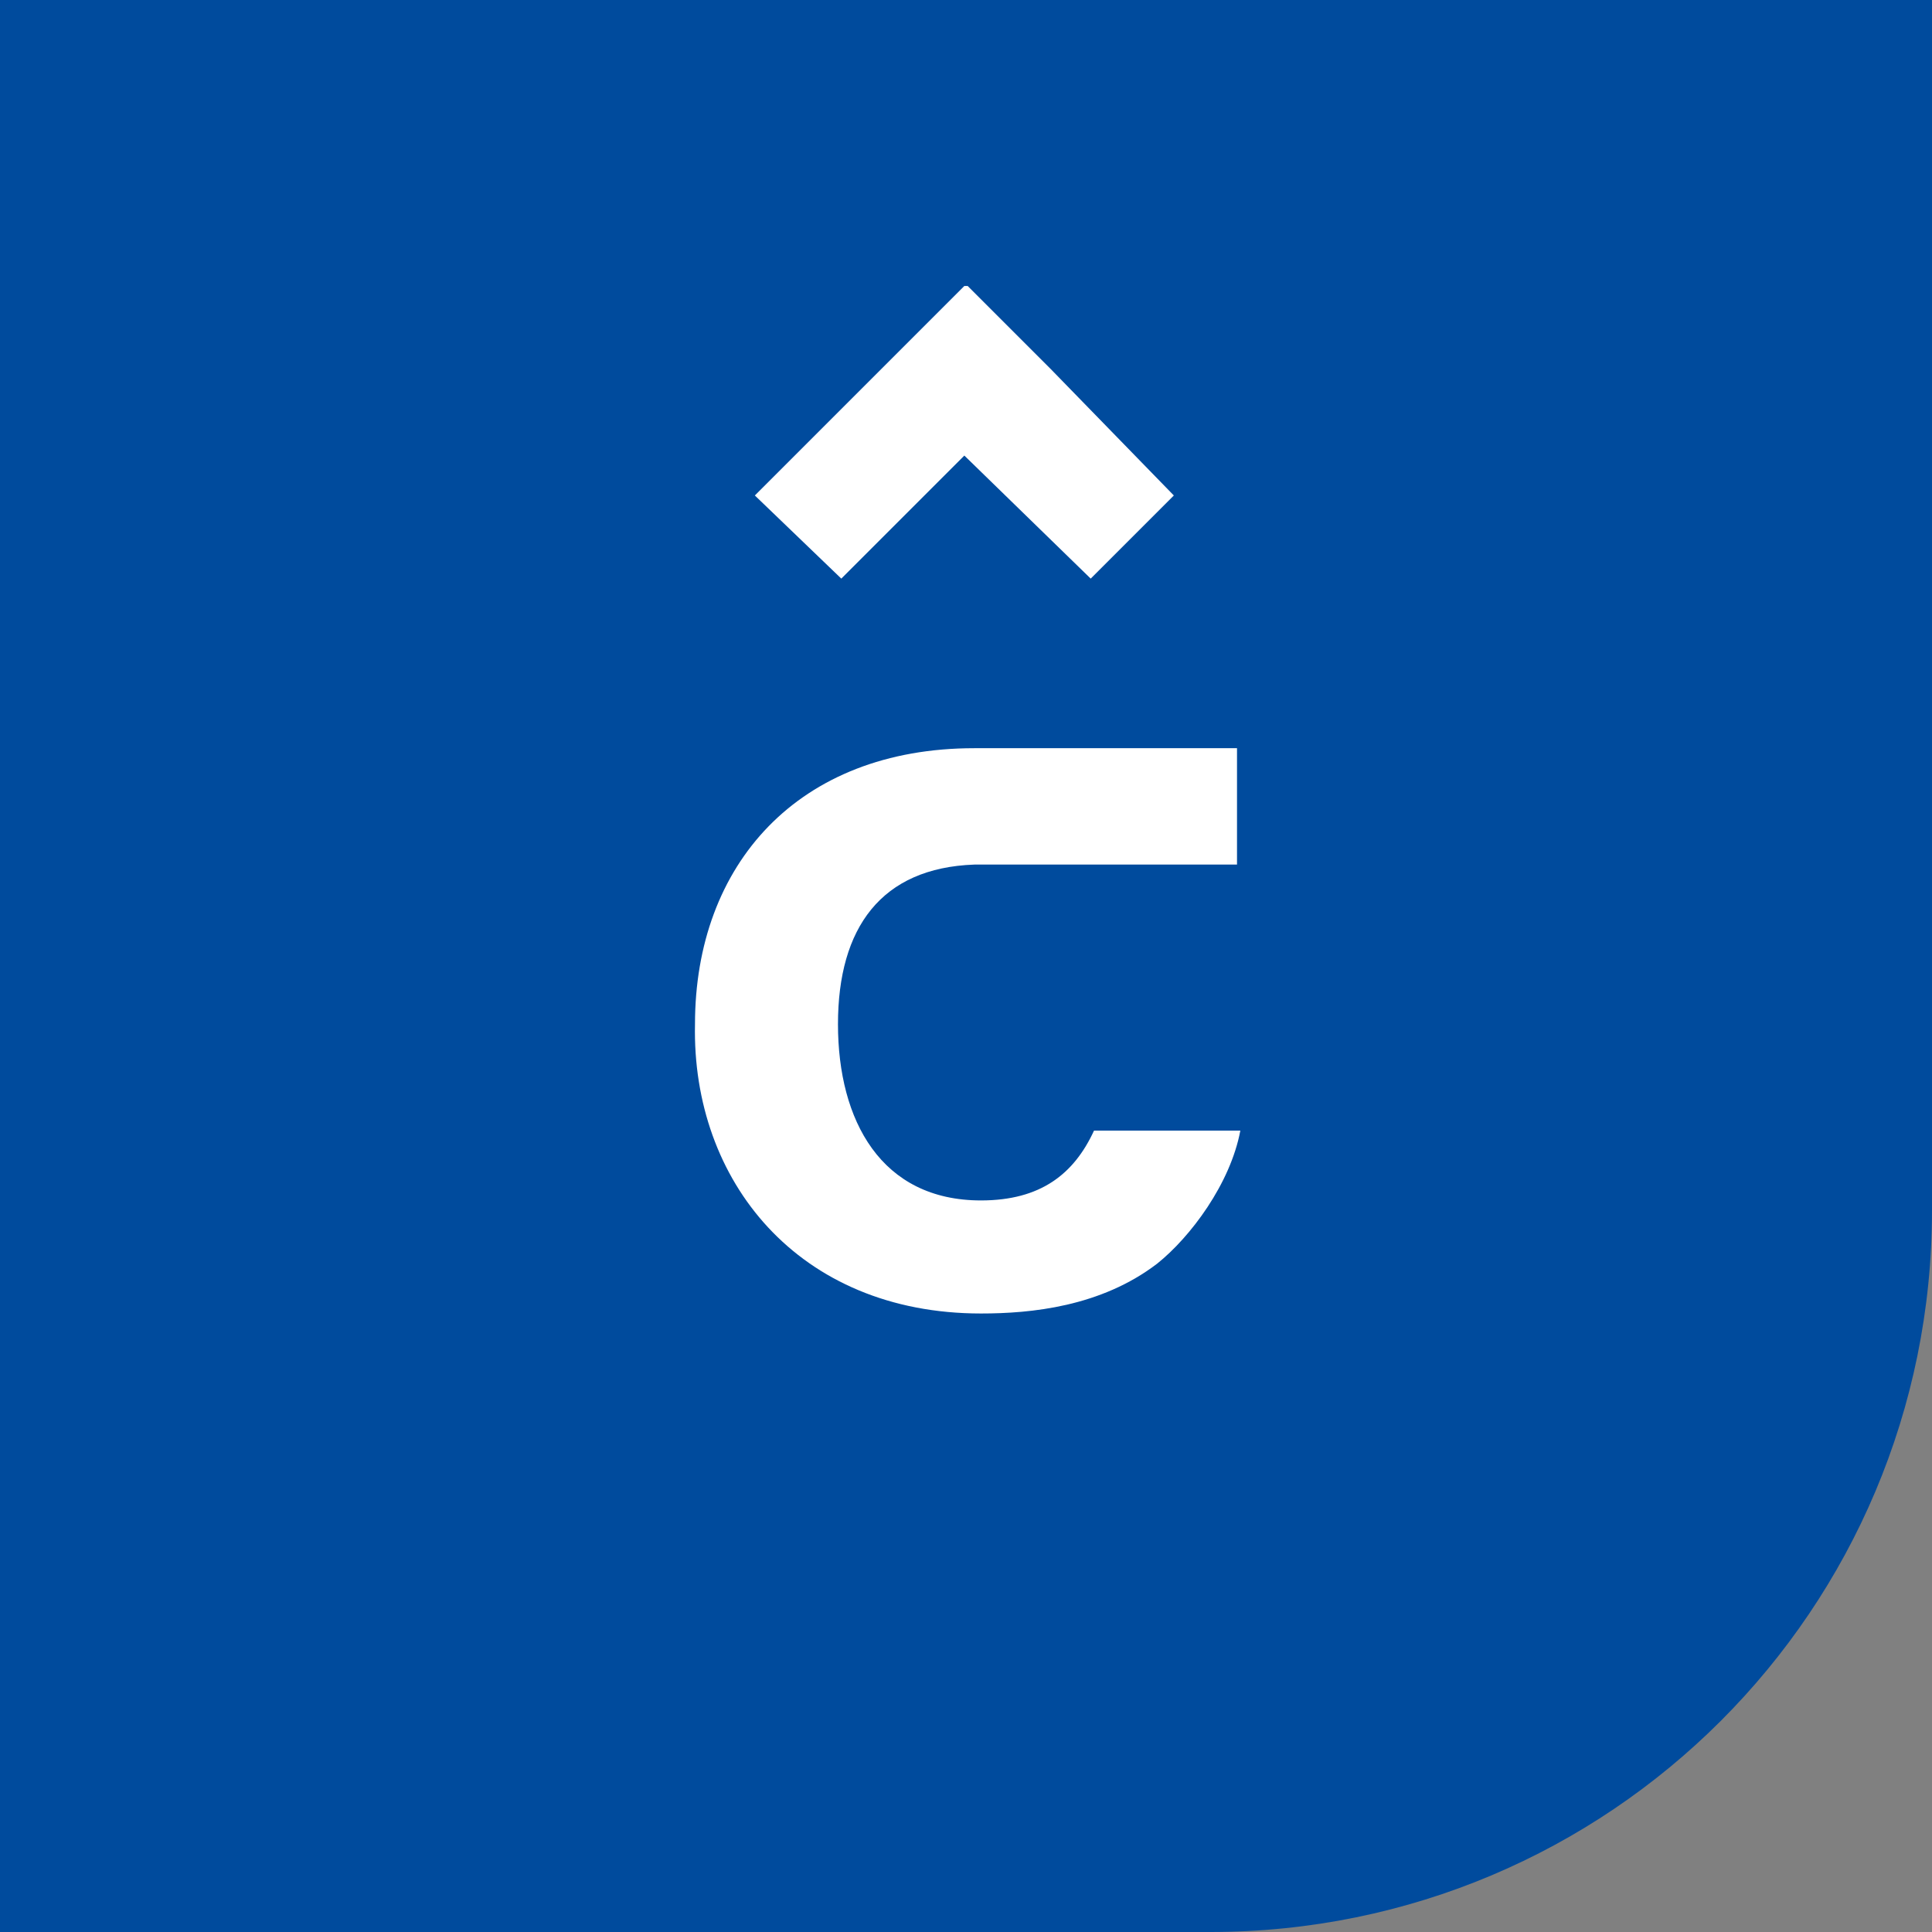 <?xml version="1.0" encoding="UTF-8"?> <svg xmlns="http://www.w3.org/2000/svg" xmlns:xlink="http://www.w3.org/1999/xlink" version="1.1" id="Слой_1" x="0px" y="0px" viewBox="0 0 58.1 58.1" style="enable-background:new 0 0 58.1 58.1;" xml:space="preserve"><rect x="0" y="0" width="58.1" height="58.1" fill="#808080" stroke="none"/> <style type="text/css"> .st0{fill:#004B9D;} .st1{fill:#FFFFFF;} </style> <g> <path class="st0" d="M0,0v58.1h36.4c12,0,21.7-9.7,21.7-21.7V0H0z"></path> </g> <g> <path class="st1" d="M29.5,39.5c1.5,0,3.6-0.2,5.3-1.5c1-0.8,2.2-2.4,2.5-4h-4.4c-0.6,1.3-1.6,2.1-3.4,2.1c-3,0-4.3-2.4-4.3-5.3 s1.3-4.7,4.1-4.8h3h4.9v-3.5h-1.9h-3h-3c-5.3,0-8.4,3.5-8.4,8.3C20.8,35.5,24,39.5,29.5,39.5z"></path> <polygon class="st1" points="25.3,17.4 29,13.7 32.8,17.4 35.3,14.9 31.6,11.1 31.6,11.1 29.1,8.6 29,8.6 29,8.6 26.5,11.1 26.5,11.1 22.7,14.9 "></polygon> </g> </svg> 
